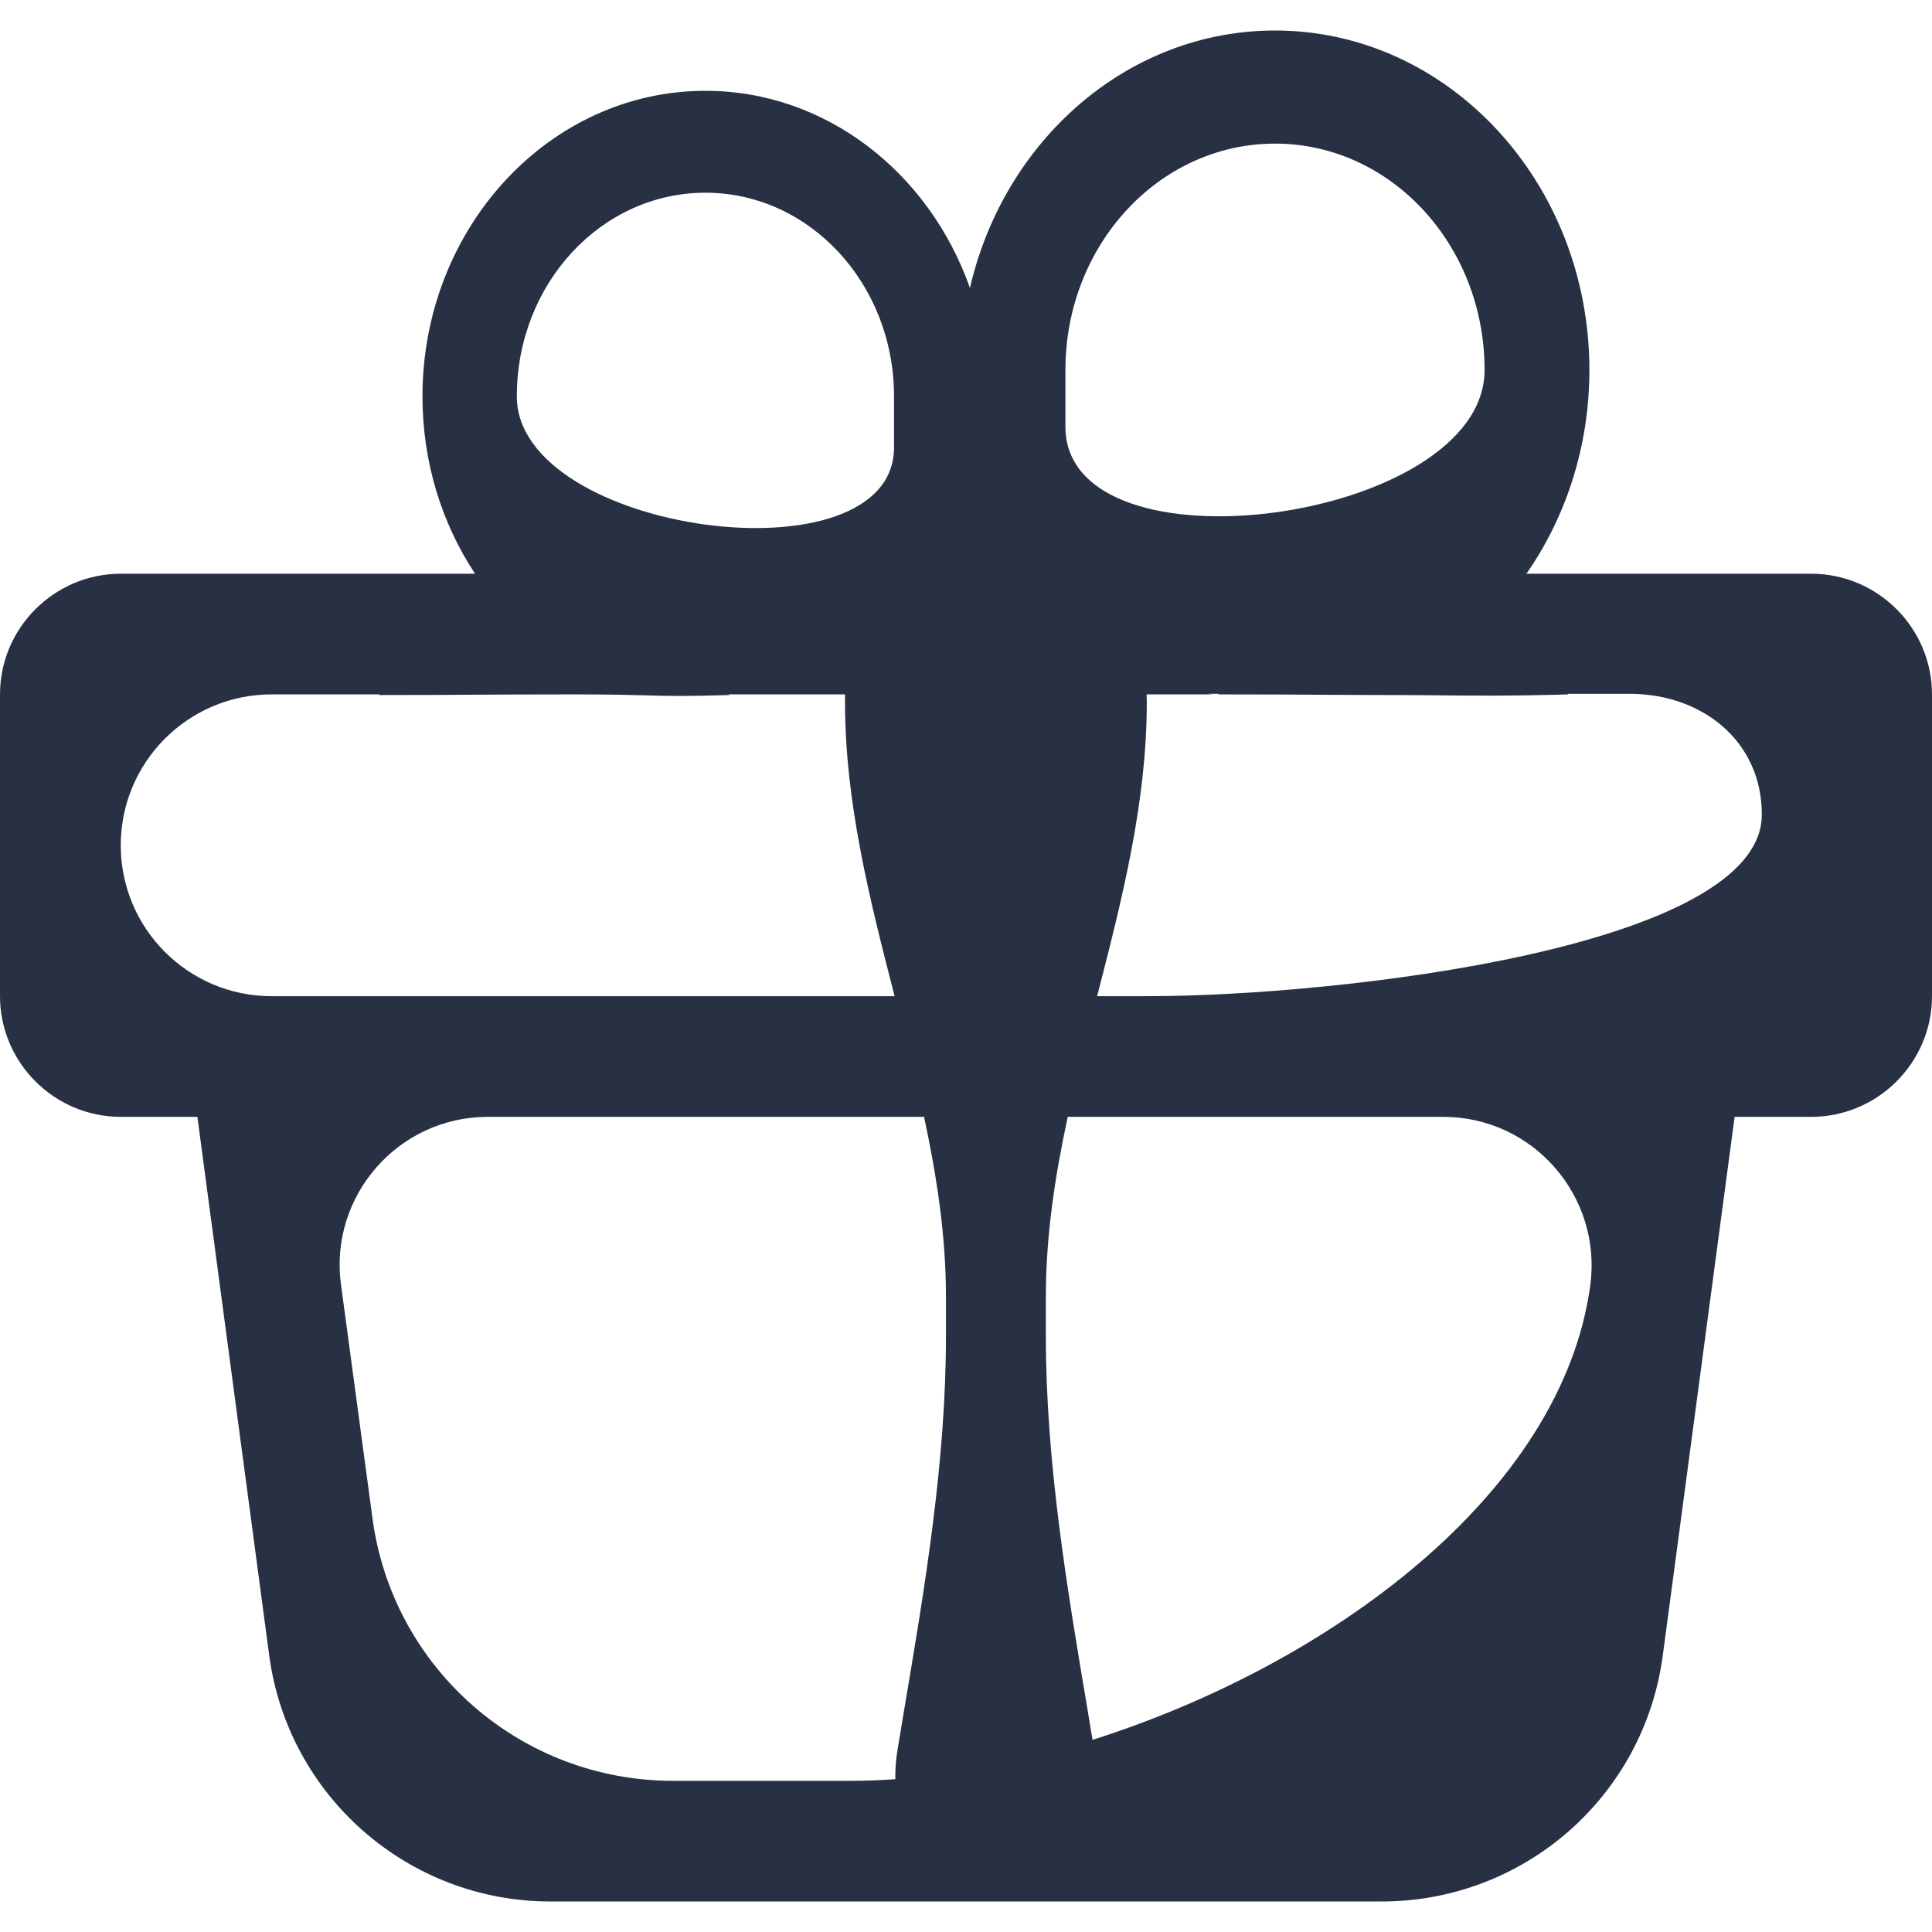<svg width="24" height="24" viewBox="0 0 24 24" fill="none" xmlns="http://www.w3.org/2000/svg">
<path fill-rule="evenodd" clip-rule="evenodd" d="M19.744 4.596C19.744 5.545 19.453 6.421 18.962 7.127L22.5 7.127C23.325 7.127 24 7.801 24 8.626V12.375C24 13.2 23.325 13.874 22.5 13.874H21.548L20.656 20.562C20.424 22.317 18.932 23.621 17.162 23.621H6.838C5.068 23.621 3.576 22.309 3.344 20.562L2.452 13.874H1.5C0.675 13.874 0 13.2 0 12.375V8.626C0 7.801 0.675 7.127 1.5 7.127L5.901 7.127C5.49 6.505 5.248 5.745 5.248 4.924C5.248 2.83 6.824 1.128 8.763 1.128C10.262 1.128 11.545 2.147 12.049 3.577C12.472 1.741 14.01 0.379 15.839 0.379C17.993 0.379 19.744 2.269 19.744 4.596ZM13.235 4.596C13.235 3.043 14.4 1.784 15.839 1.784C17.277 1.784 18.442 3.043 18.442 4.596C18.442 6.487 13.235 7.19 13.235 5.299V4.596ZM10.498 8.626C10.497 8.658 10.497 8.69 10.497 8.722C10.497 9.966 10.803 11.171 11.113 12.375H3.374C2.339 12.375 1.5 11.535 1.5 10.501C1.5 9.466 2.339 8.626 3.374 8.626H4.716L4.709 8.634C5.243 8.634 5.564 8.632 5.889 8.63C6.22 8.628 6.555 8.626 7.123 8.626C7.6 8.626 7.84 8.633 8.036 8.638C8.303 8.646 8.486 8.651 9.065 8.634L9.05 8.626H10.498ZM14.244 8.626C14.245 8.658 14.246 8.69 14.246 8.722C14.246 9.966 13.939 11.171 13.629 12.375H14.246C16.637 12.375 21.886 11.768 21.886 10.118C21.886 9.211 21.151 8.619 20.244 8.619H19.471L19.486 8.626C18.772 8.647 18.266 8.642 17.801 8.637C17.613 8.635 17.431 8.634 17.245 8.634C16.963 8.634 16.731 8.632 16.468 8.631C16.129 8.628 15.739 8.626 15.13 8.626L15.145 8.619H14.995C15.011 8.619 15.025 8.621 15.038 8.623C15.049 8.624 15.06 8.626 15.07 8.626H14.244ZM11.479 13.874H6.058C4.948 13.874 4.086 14.857 4.236 15.959L4.626 18.853C4.873 20.727 6.47 22.122 8.36 22.122H10.564C10.746 22.122 10.933 22.115 11.122 22.102C11.12 21.978 11.129 21.858 11.149 21.739C11.175 21.579 11.202 21.419 11.229 21.258C11.488 19.721 11.751 18.164 11.751 16.595V16.109C11.751 15.352 11.637 14.61 11.479 13.874ZM13.572 21.613C13.553 21.495 13.533 21.377 13.513 21.258C13.254 19.721 12.992 18.164 12.992 16.595V16.109C12.992 15.352 13.105 14.61 13.264 13.874H17.927C19.044 13.874 19.899 14.857 19.756 15.959C19.407 18.567 16.502 20.684 13.572 21.613ZM8.763 2.394C10.057 2.394 11.106 3.526 11.106 4.924V5.557C11.106 7.258 6.42 6.626 6.42 4.924C6.42 3.526 7.468 2.394 8.763 2.394Z" fill="#283044"/>
</svg>
